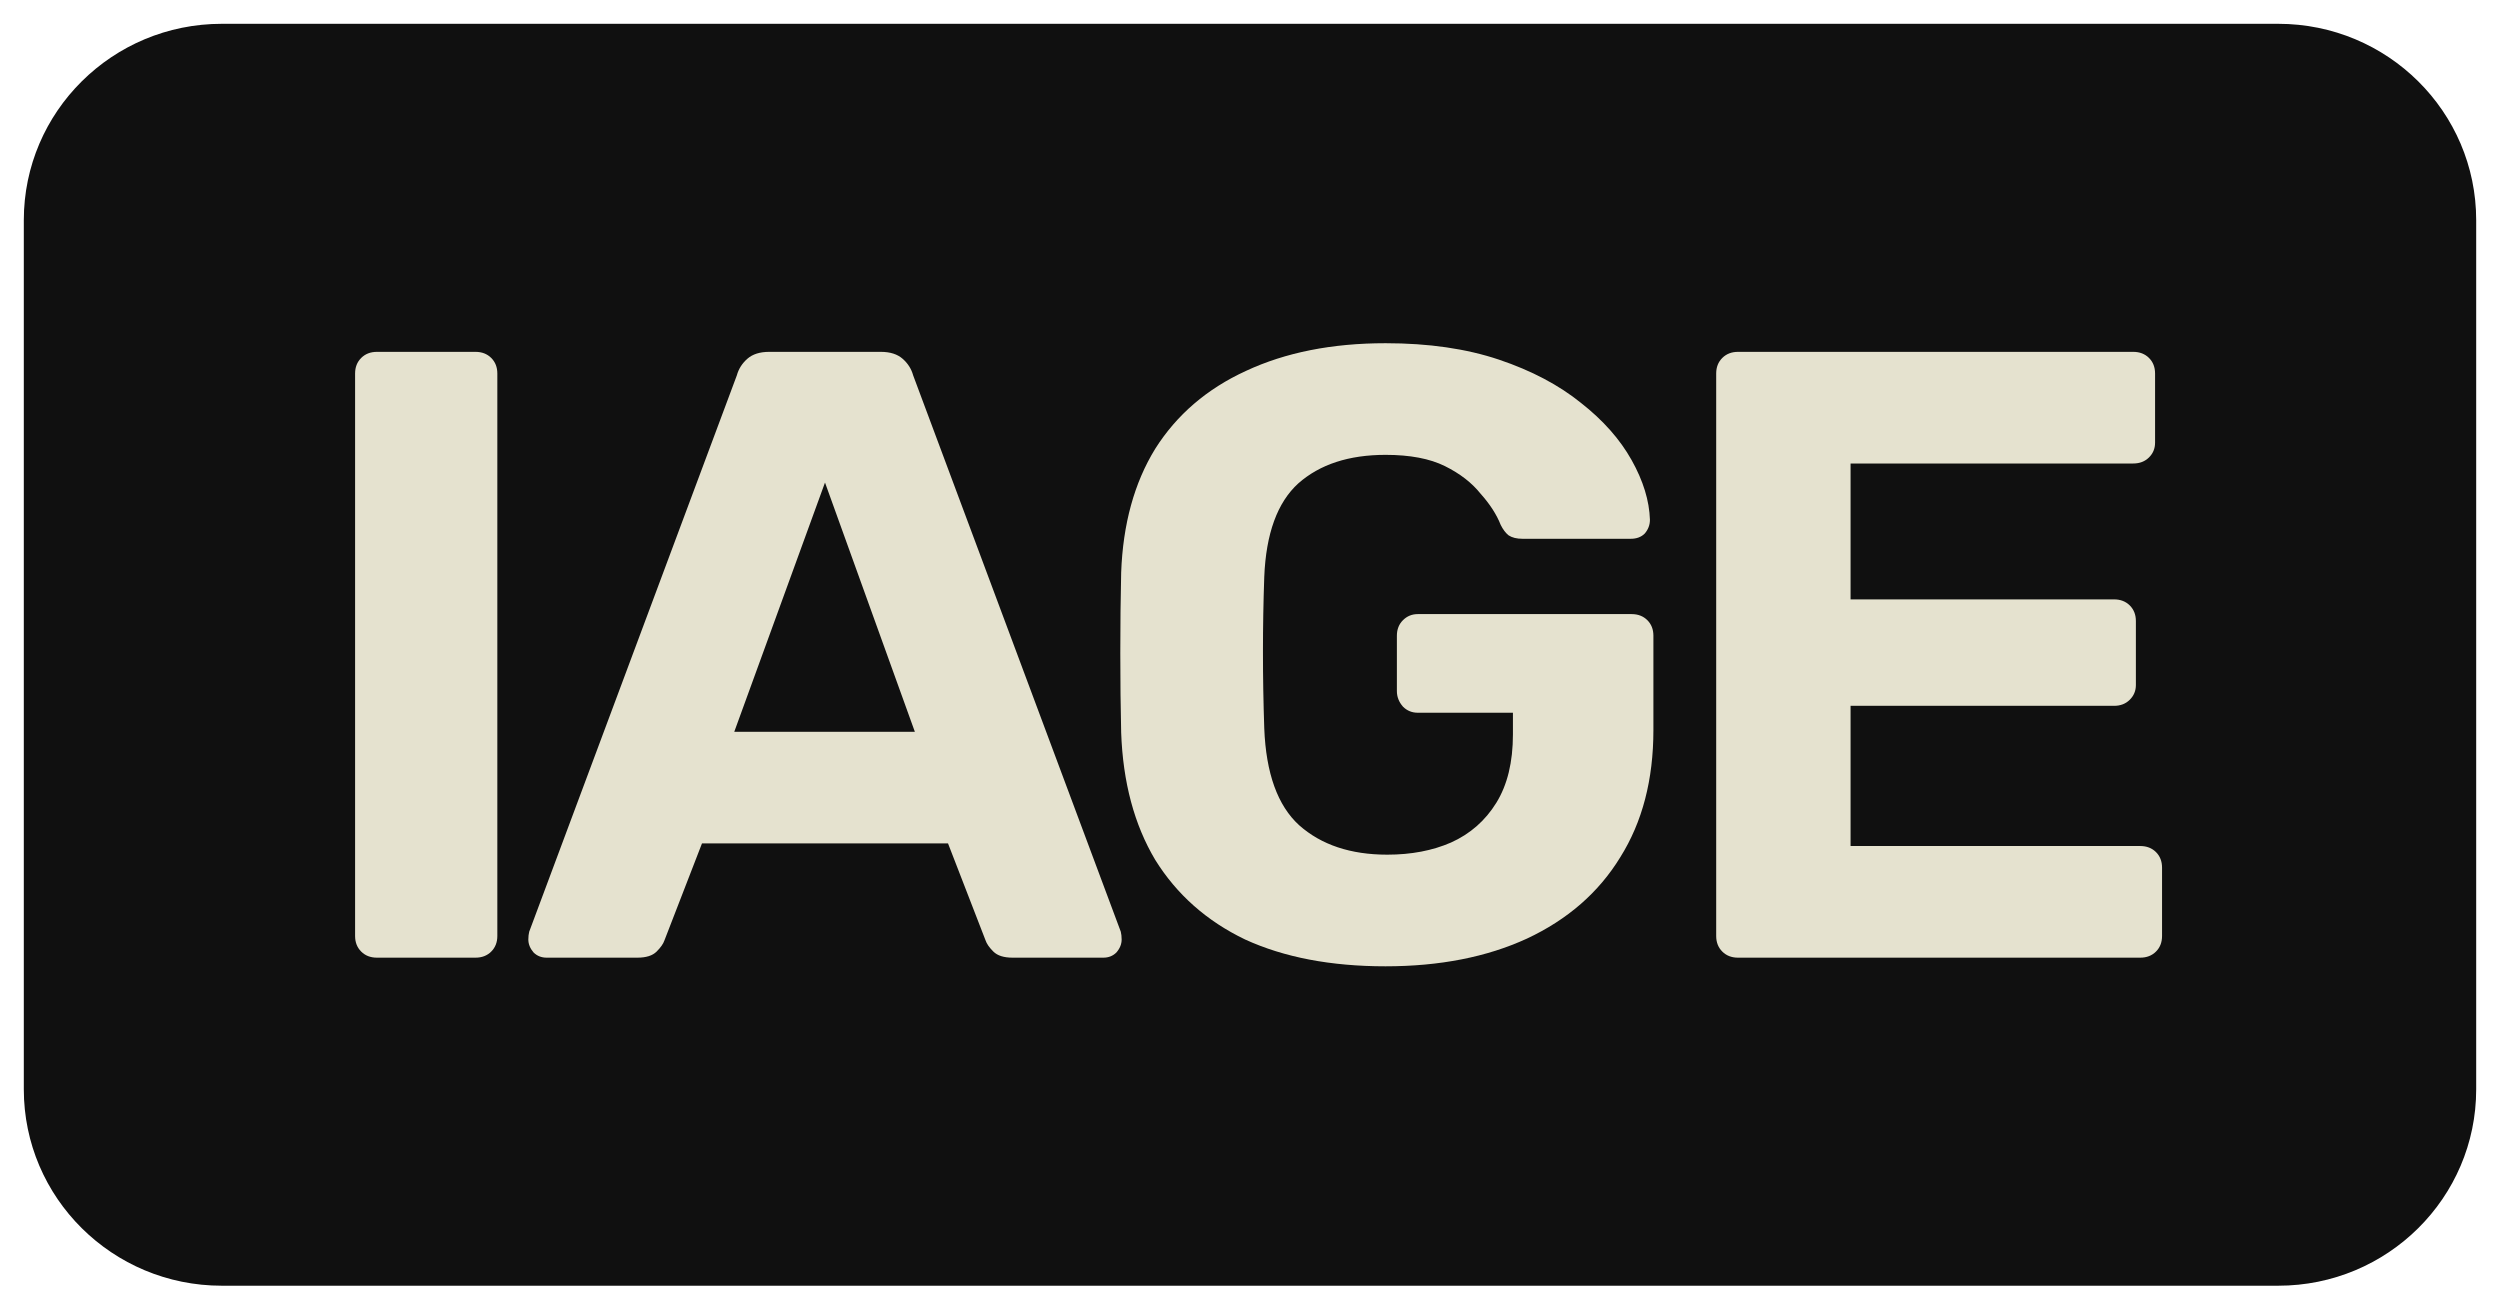 <?xml version="1.0" encoding="UTF-8"?> <svg xmlns="http://www.w3.org/2000/svg" width="105" height="55" viewBox="0 0 105 55" fill="none"><path d="M1 9.247C1 4.692 4.723 1 9.315 1H95.685C100.277 1 104 4.692 104 9.247V45.753C104 50.308 100.277 54 95.685 54H9.315C4.723 54 1 50.308 1 45.753V9.247Z" fill="#101010"></path><path d="M15.831 40.222C15.562 40.222 15.342 40.137 15.171 39.967C15 39.797 14.914 39.579 14.914 39.313V15.687C14.914 15.421 15 15.203 15.171 15.033C15.342 14.863 15.562 14.778 15.831 14.778H19.971C20.24 14.778 20.46 14.863 20.631 15.033C20.802 15.203 20.888 15.421 20.888 15.687V39.313C20.888 39.579 20.802 39.797 20.631 39.967C20.46 40.137 20.24 40.222 19.971 40.222H15.831Z" fill="#E5E2CF"></path><path d="M22.96 40.222C22.74 40.222 22.557 40.149 22.41 40.004C22.264 39.834 22.19 39.652 22.19 39.458C22.19 39.337 22.203 39.228 22.227 39.131L30.949 15.76C31.022 15.493 31.169 15.263 31.388 15.069C31.608 14.875 31.914 14.778 32.304 14.778H36.995C37.386 14.778 37.691 14.875 37.911 15.069C38.131 15.263 38.278 15.493 38.351 15.76L47.073 39.131C47.097 39.228 47.109 39.337 47.109 39.458C47.109 39.652 47.036 39.834 46.889 40.004C46.743 40.149 46.56 40.222 46.34 40.222H42.529C42.162 40.222 41.894 40.137 41.722 39.967C41.551 39.797 41.441 39.64 41.393 39.495L39.817 35.424H29.483L27.907 39.495C27.858 39.64 27.748 39.797 27.577 39.967C27.406 40.137 27.137 40.222 26.771 40.222H22.96ZM30.839 30.735H38.424L34.65 20.267L30.839 30.735Z" fill="#E5E2CF"></path><path d="M58.193 40.585C55.897 40.585 53.93 40.209 52.293 39.458C50.681 38.683 49.422 37.568 48.519 36.114C47.639 34.636 47.163 32.855 47.089 30.771C47.065 29.729 47.053 28.615 47.053 27.427C47.053 26.24 47.065 25.113 47.089 24.047C47.163 22.012 47.639 20.279 48.519 18.849C49.422 17.42 50.693 16.329 52.33 15.578C53.991 14.803 55.945 14.415 58.193 14.415C60.001 14.415 61.589 14.645 62.957 15.105C64.325 15.566 65.473 16.172 66.402 16.923C67.33 17.65 68.038 18.45 68.527 19.322C69.016 20.194 69.272 21.03 69.297 21.83C69.297 22.048 69.223 22.242 69.077 22.411C68.93 22.557 68.735 22.629 68.49 22.629H63.946C63.702 22.629 63.507 22.581 63.36 22.484C63.238 22.387 63.128 22.242 63.03 22.048C62.859 21.612 62.578 21.176 62.187 20.739C61.821 20.279 61.32 19.891 60.685 19.576C60.05 19.261 59.219 19.104 58.193 19.104C56.654 19.104 55.432 19.504 54.528 20.303C53.649 21.103 53.172 22.411 53.099 24.229C53.026 26.313 53.026 28.433 53.099 30.59C53.172 32.48 53.661 33.837 54.565 34.66C55.493 35.484 56.727 35.896 58.266 35.896C59.268 35.896 60.16 35.727 60.941 35.387C61.748 35.024 62.383 34.467 62.847 33.715C63.311 32.964 63.543 32.007 63.543 30.844V29.935H59.549C59.305 29.935 59.097 29.851 58.926 29.681C58.755 29.487 58.669 29.269 58.669 29.027V26.7C58.669 26.434 58.755 26.216 58.926 26.046C59.097 25.877 59.305 25.792 59.549 25.792H68.527C68.796 25.792 69.016 25.877 69.187 26.046C69.358 26.216 69.443 26.434 69.443 26.7V30.662C69.443 32.746 68.979 34.527 68.051 36.005C67.147 37.483 65.84 38.622 64.13 39.422C62.444 40.197 60.465 40.585 58.193 40.585Z" fill="#E5E2CF"></path><path d="M72.996 40.222C72.728 40.222 72.508 40.137 72.337 39.967C72.166 39.797 72.08 39.579 72.08 39.313V15.687C72.08 15.421 72.166 15.203 72.337 15.033C72.508 14.863 72.728 14.778 72.996 14.778H89.597C89.866 14.778 90.085 14.863 90.257 15.033C90.428 15.203 90.513 15.421 90.513 15.687V18.595C90.513 18.837 90.428 19.043 90.257 19.213C90.085 19.382 89.866 19.467 89.597 19.467H77.724V25.174H88.791C89.059 25.174 89.279 25.259 89.45 25.428C89.621 25.598 89.707 25.816 89.707 26.082V28.772C89.707 29.015 89.621 29.22 89.45 29.39C89.279 29.56 89.059 29.645 88.791 29.645H77.724V35.533H89.89C90.159 35.533 90.379 35.618 90.55 35.787C90.721 35.957 90.806 36.175 90.806 36.441V39.313C90.806 39.579 90.721 39.797 90.55 39.967C90.379 40.137 90.159 40.222 89.89 40.222H72.996Z" fill="#E5E2CF"></path></svg> 